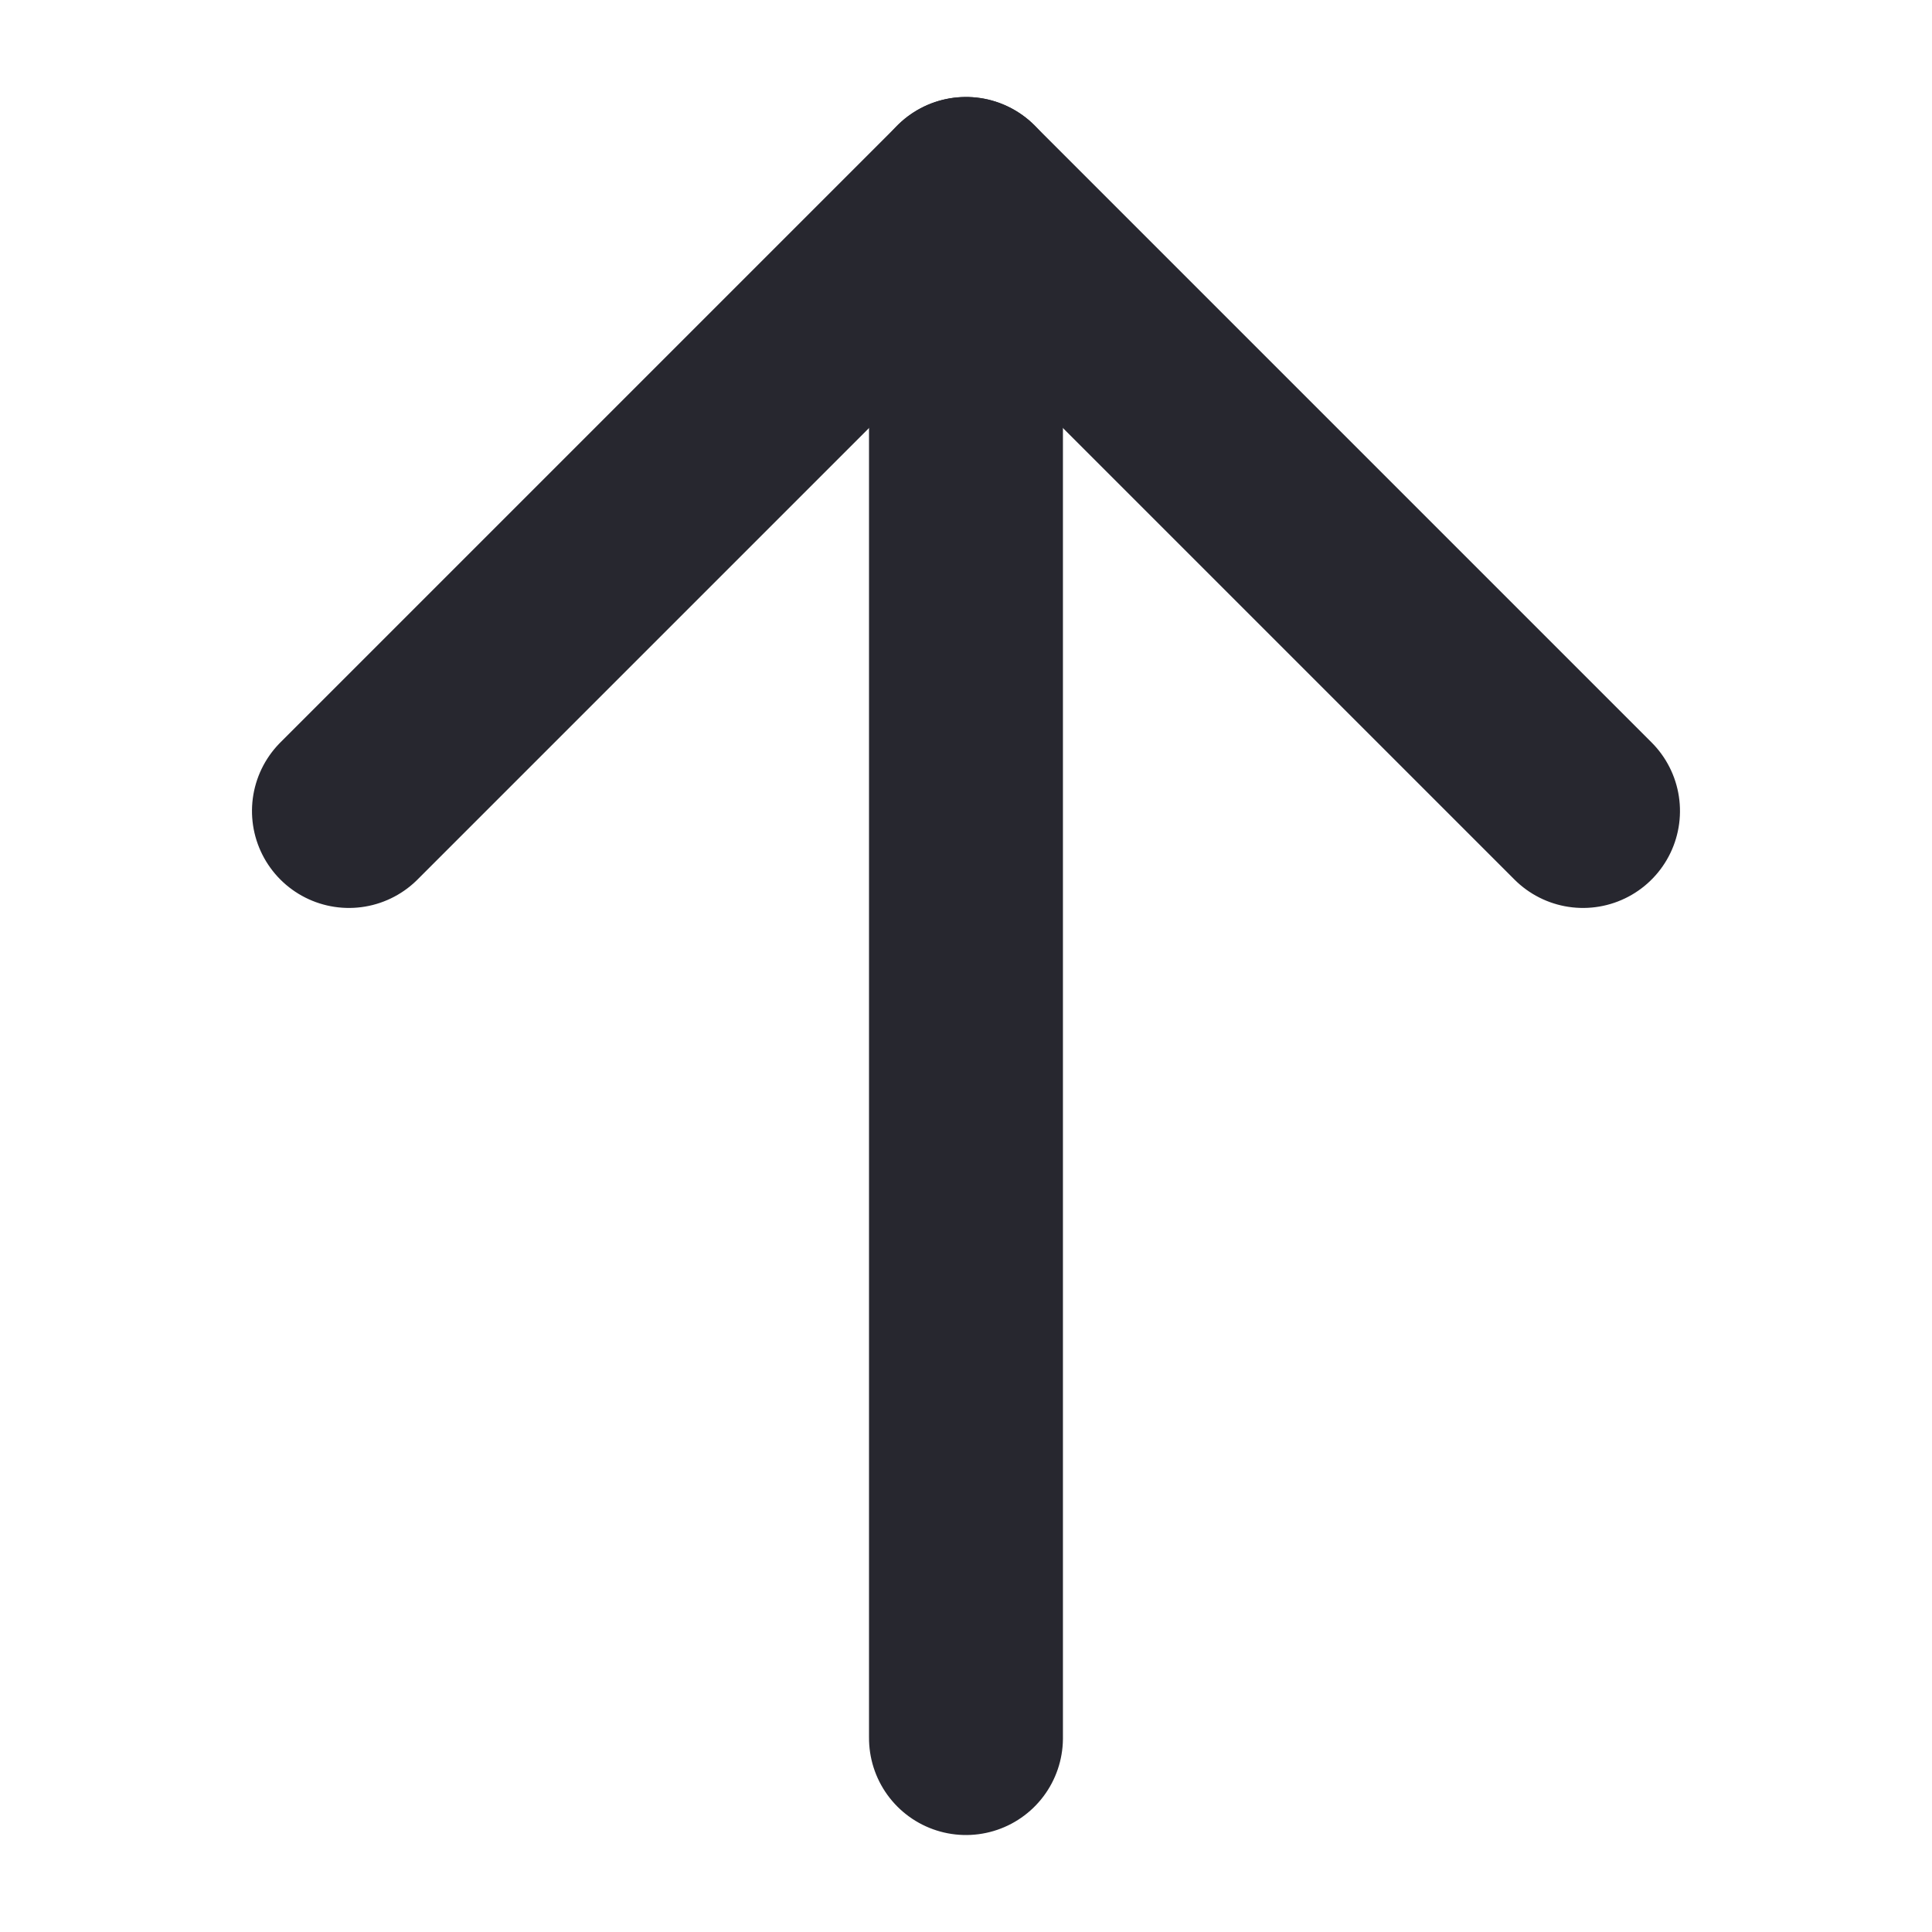<svg xmlns="http://www.w3.org/2000/svg" width="19.926" height="19.926" viewBox="0 0 19.926 19.926">
    <g data-name="그룹 17036">
        <path d="M0 0h9v9" transform="rotate(-45 11.896 -.162)" style="fill:none;stroke:#27272f;stroke-linecap:round;stroke-linejoin:round;stroke-width:2px"/>
        <path data-name="Vector" d="M18 0 6.739 11.261" transform="rotate(-45 16.396 10.702)" style="fill:none;stroke:#27272f;stroke-linecap:round;stroke-linejoin:round;stroke-width:2px"/>
    </g>
</svg>
